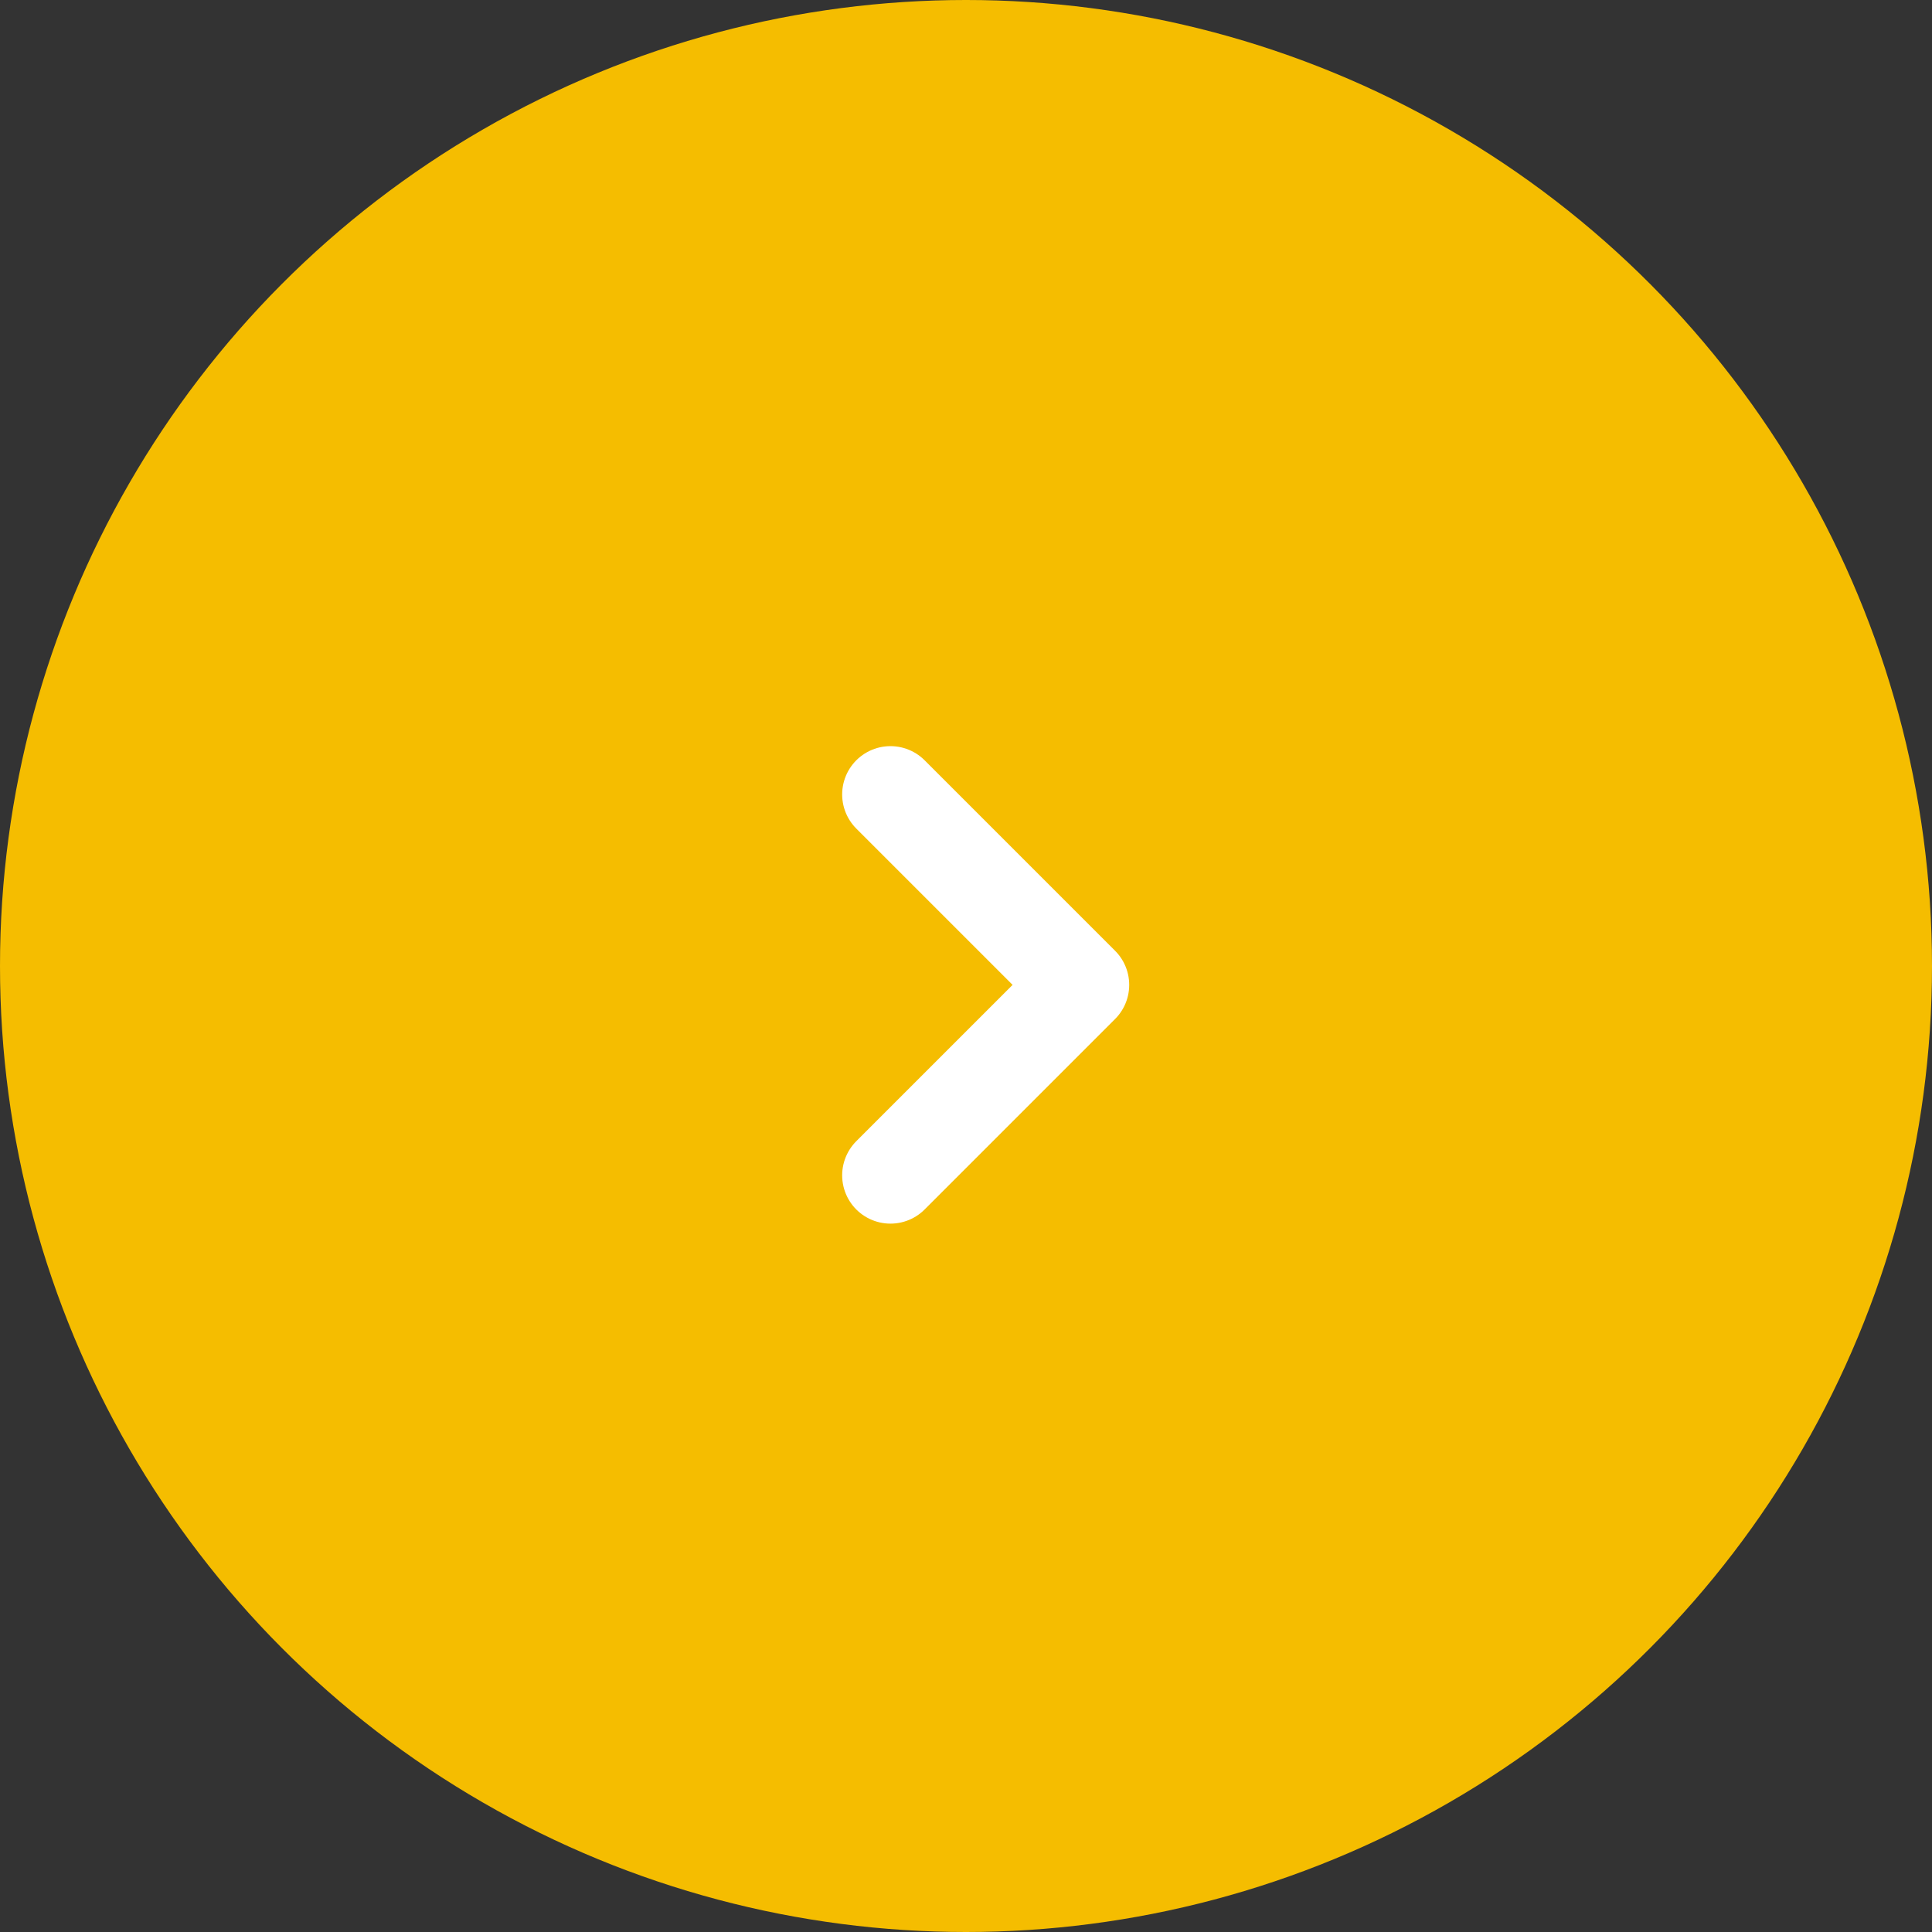<svg xmlns="http://www.w3.org/2000/svg" width="40" height="40" viewBox="0 0 40 40"><rect x="0" y="0" width="40" height="40" fill="#333333" stroke="none"/><circle cx="20" cy="20" r="20" fill="#f5bd00"/><path d="M18.436 24.334l3.943-3.943-3.943-3.943" fill="none" stroke="#fff" stroke-linecap="round" stroke-linejoin="round" stroke-width="2"/></svg>